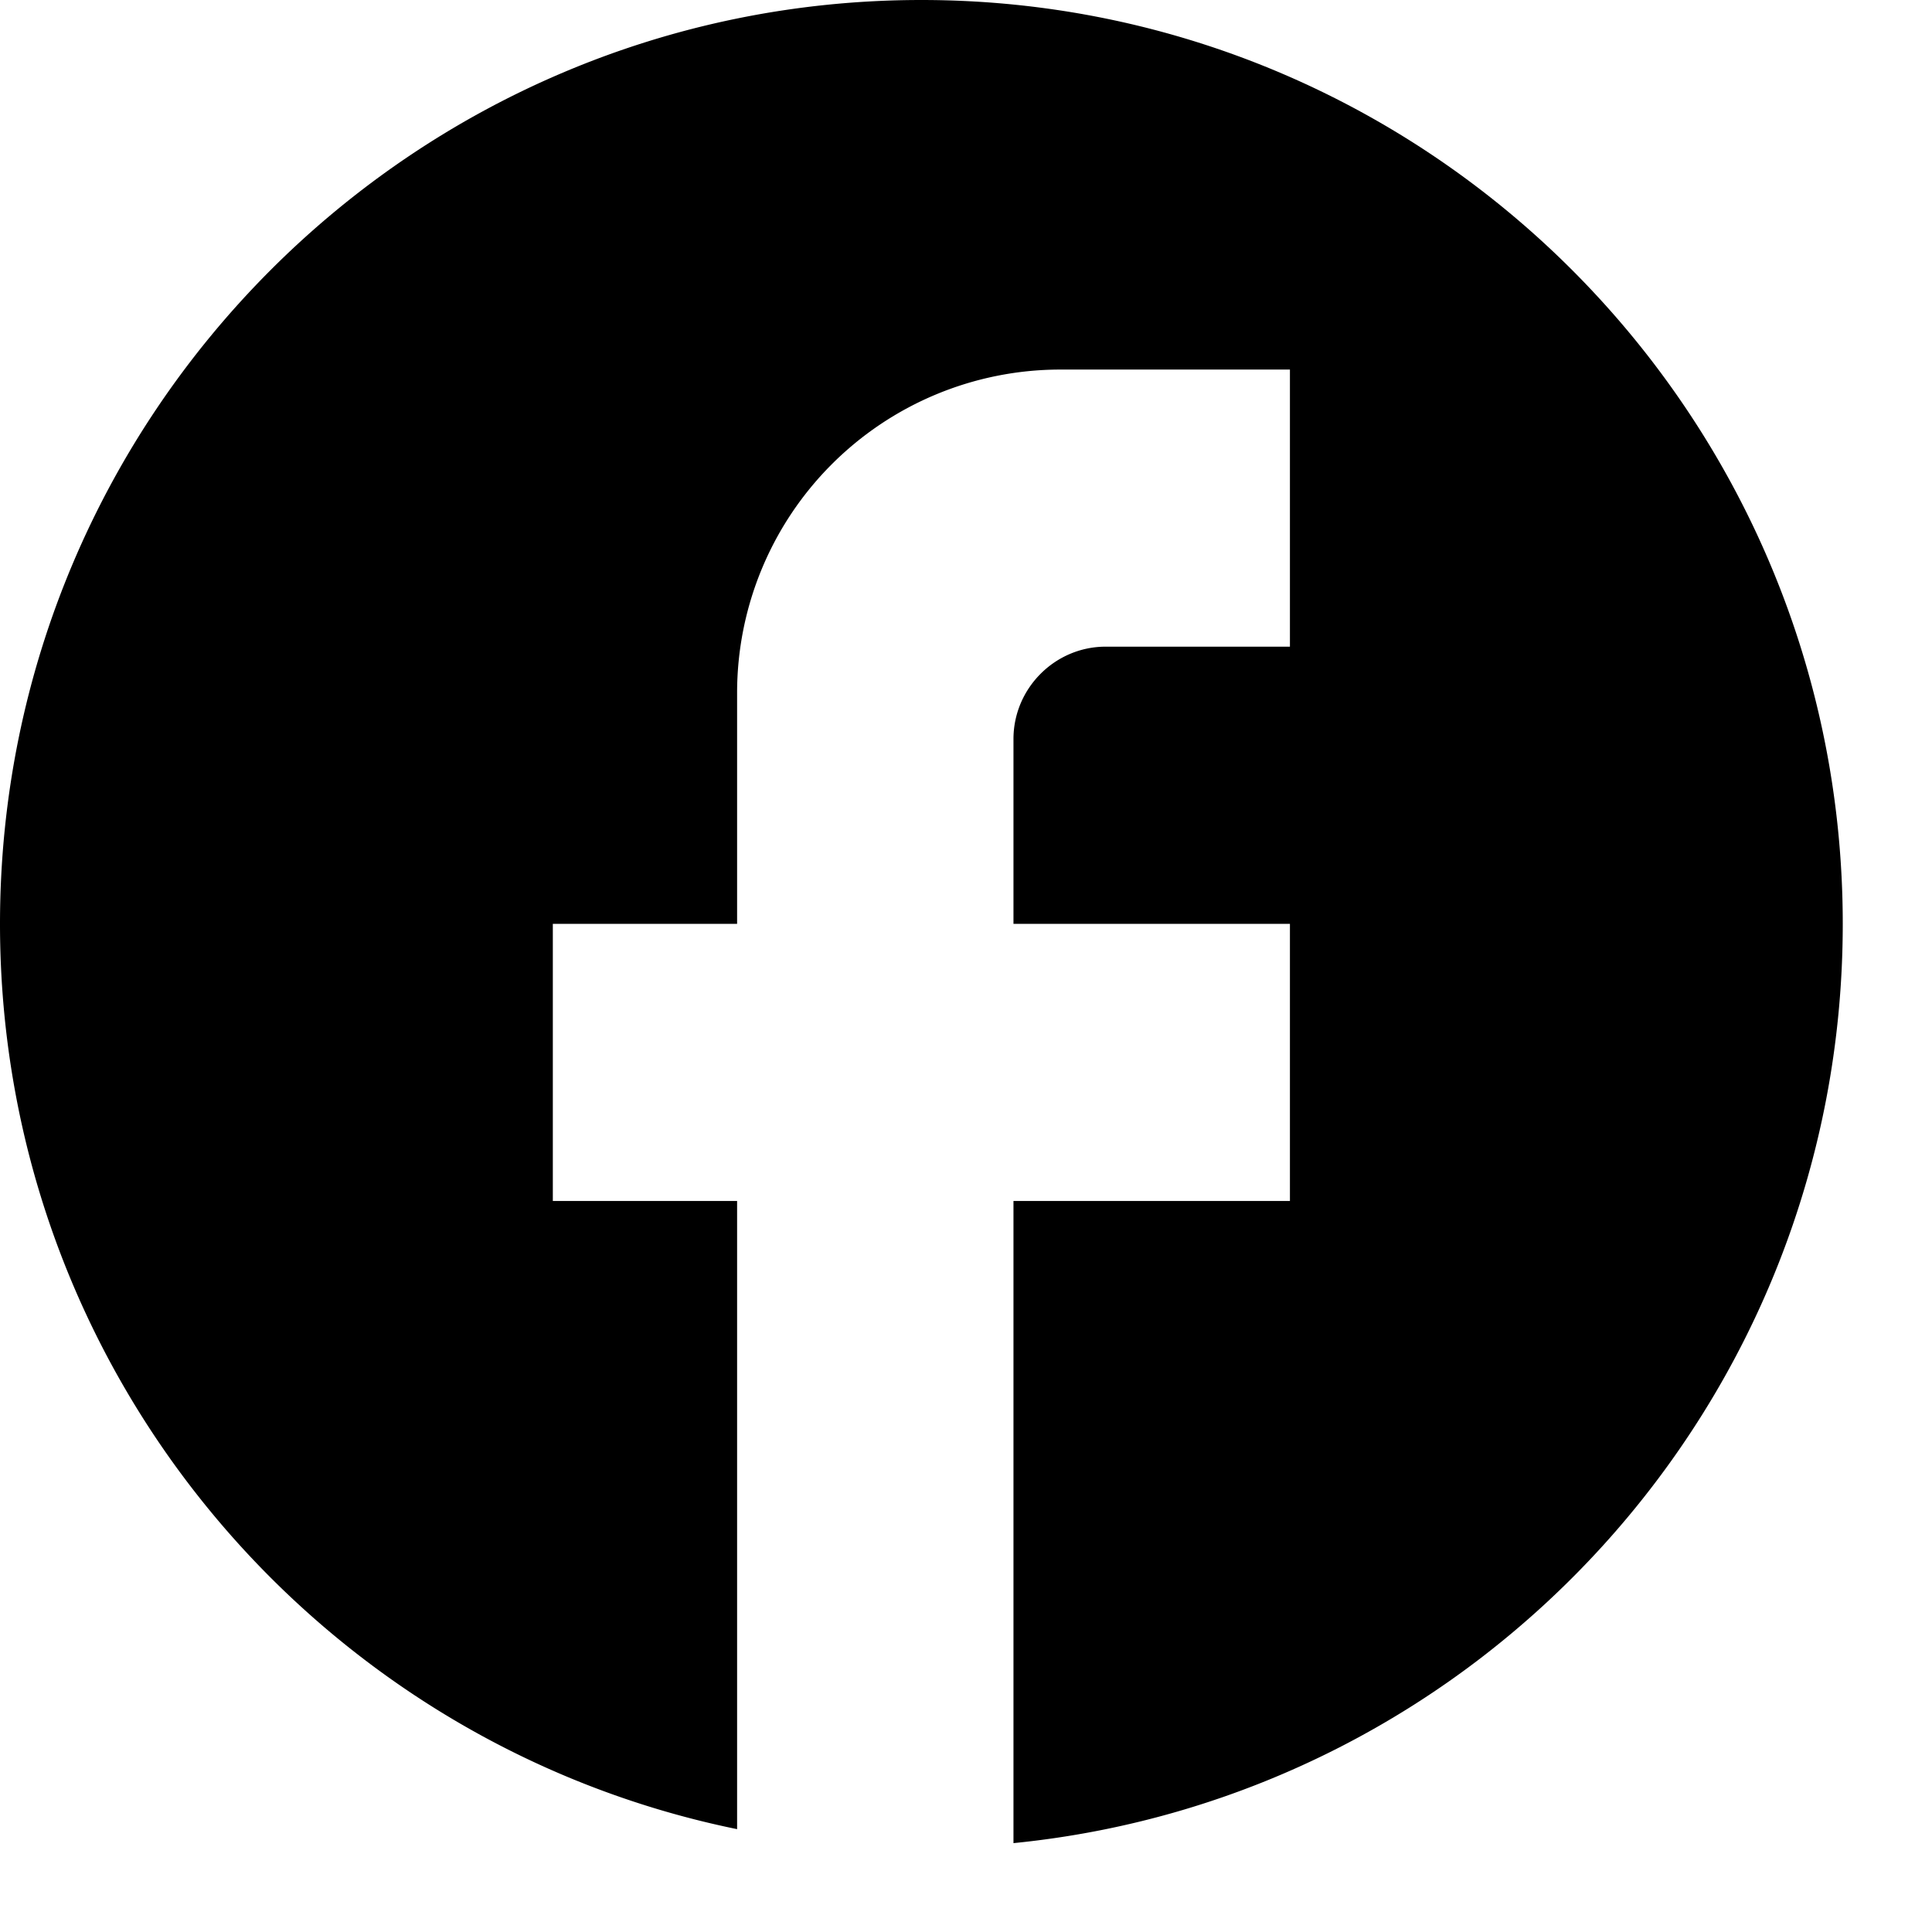 <svg width="21" height="21" fill="none" xmlns="http://www.w3.org/2000/svg"><path d="M20.03 10.042C20.03 4.499 15.543 0 10.015 0 4.487 0 0 4.499 0 10.042c0 4.86 3.445 8.907 8.012 9.84v-6.828H6.009v-3.012h2.003v-2.51a3.514 3.514 0 0 1 3.505-3.515h2.504v3.012h-2.003c-.55 0-1.002.452-1.002 1.004v2.009h3.005v3.012h-3.005v6.98c5.058-.503 9.014-4.78 9.014-9.992Z" fill="#000"/></svg>